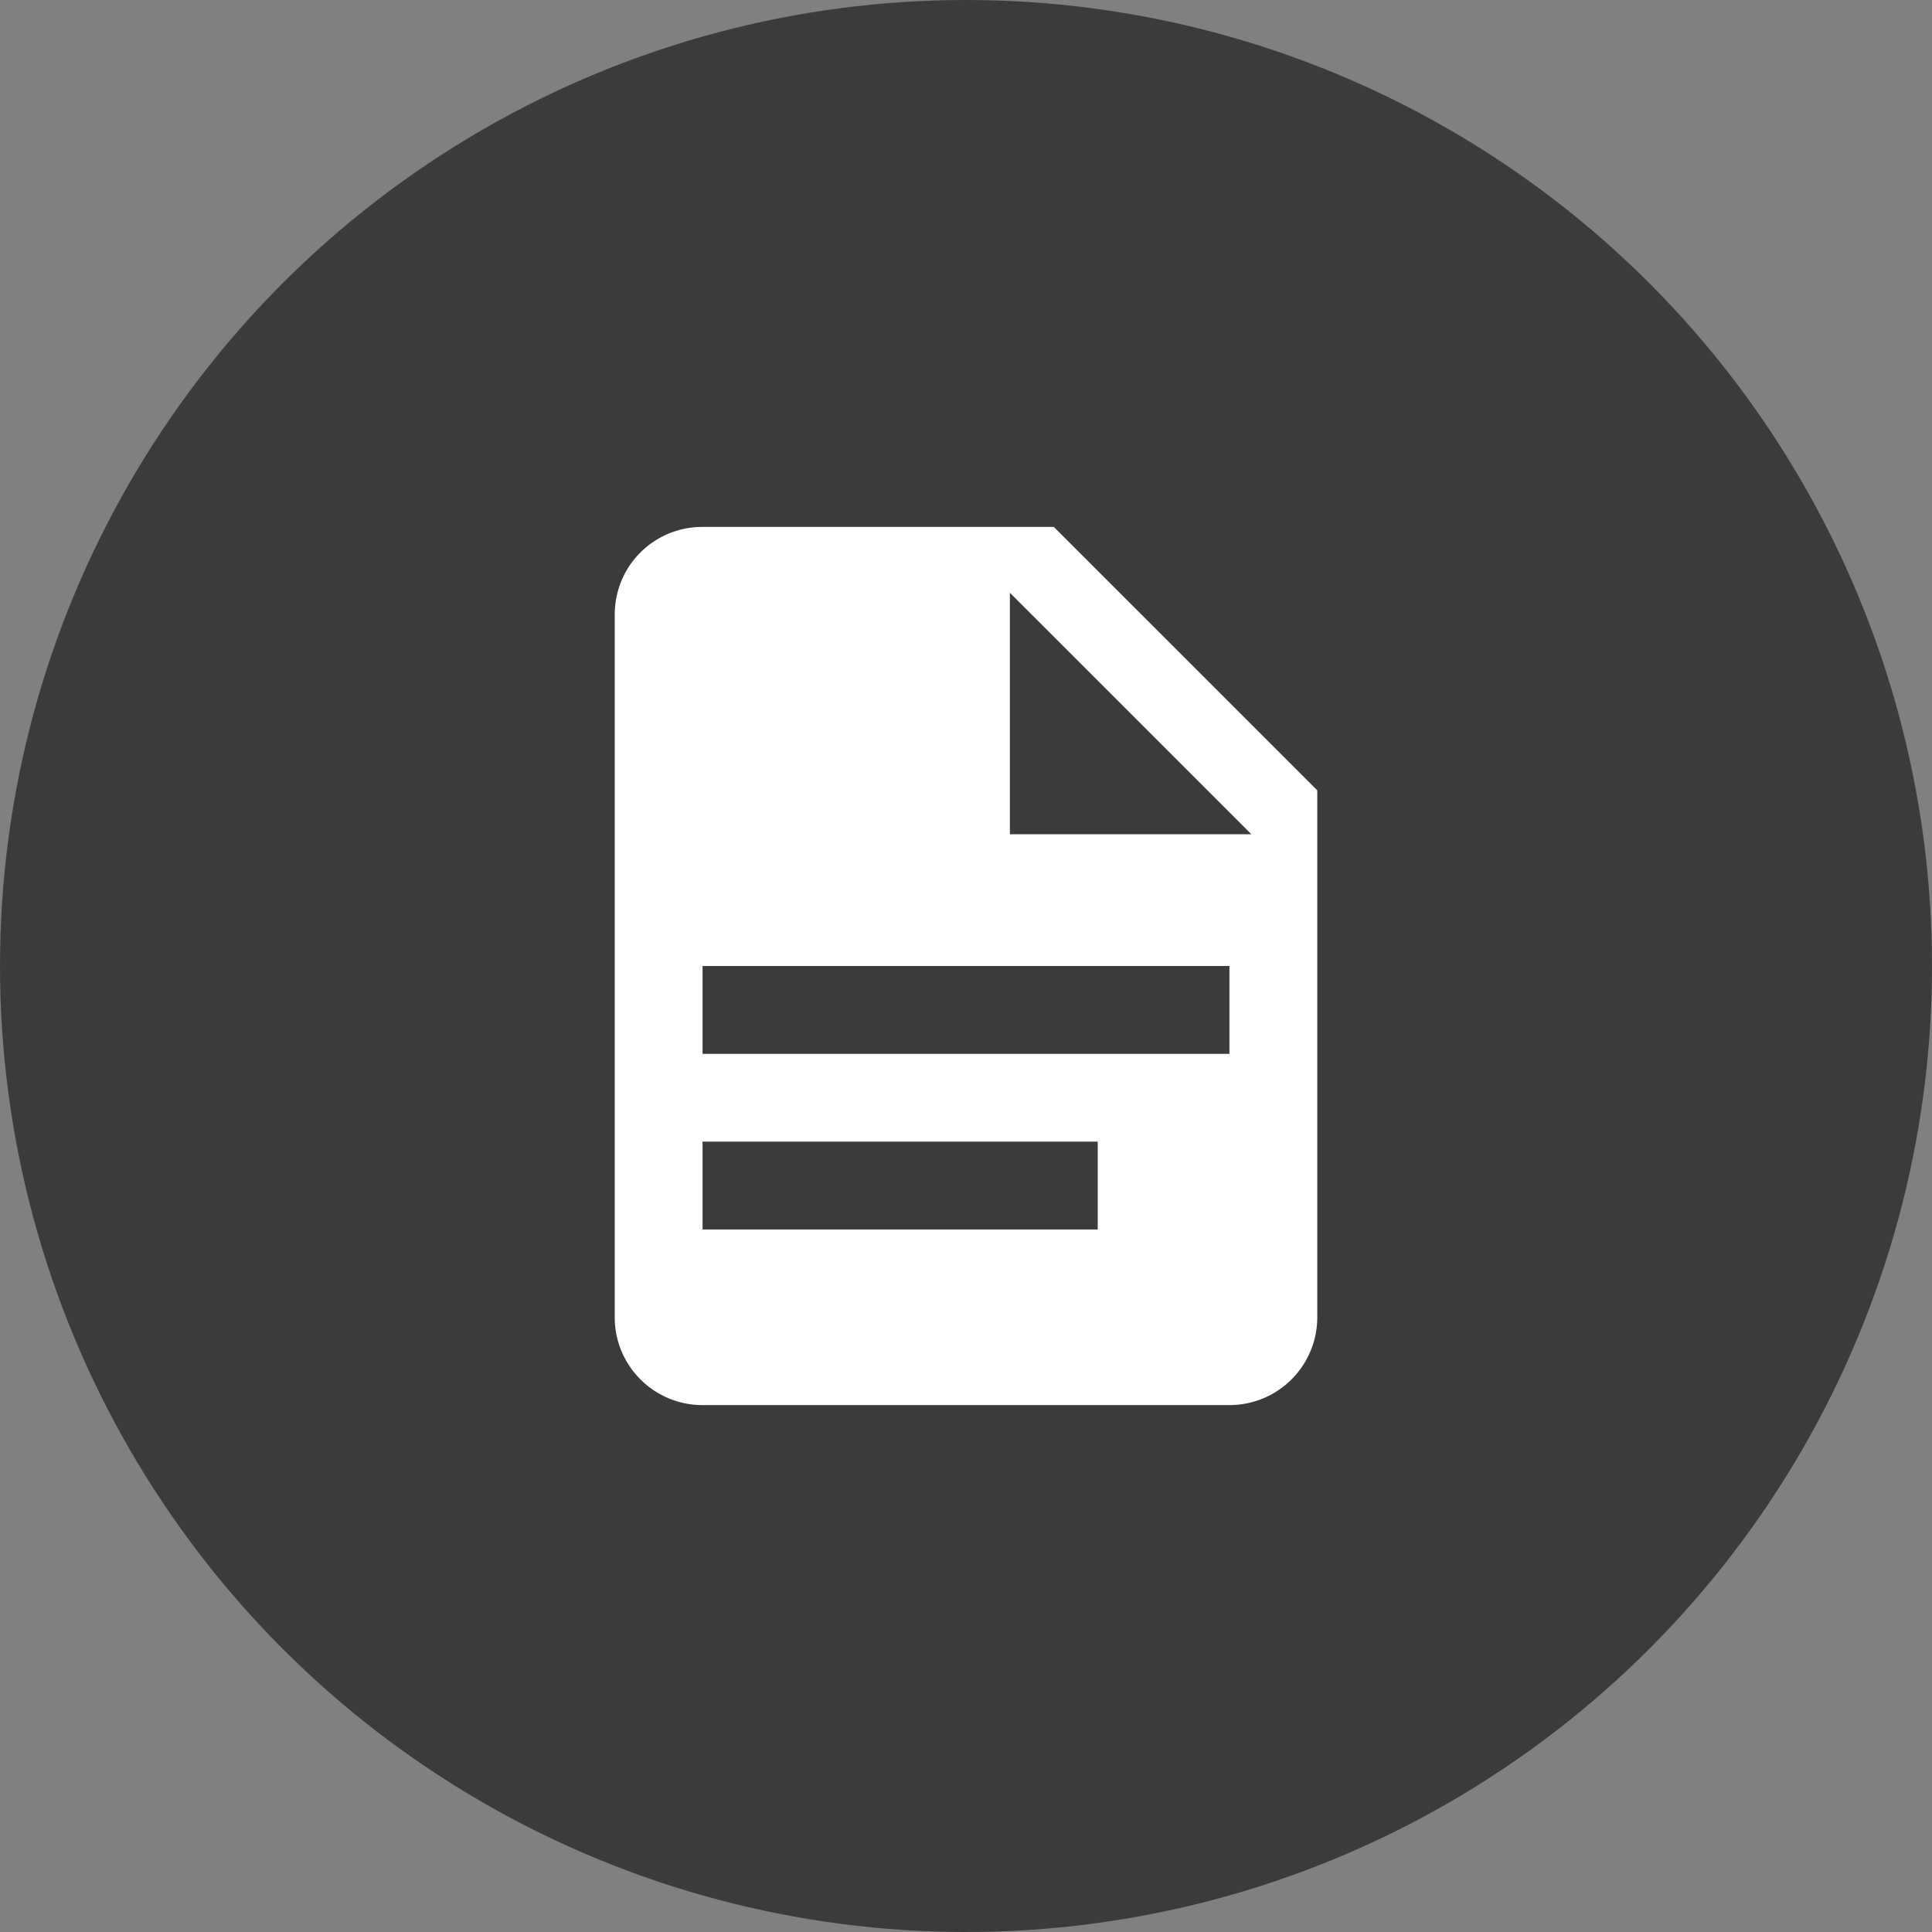 <svg xmlns="http://www.w3.org/2000/svg" viewBox="0 0 44 44" height="22" width="22" version="1.1">
	<rect x="0" y="0" width="44" height="44" fill="#808080" stroke="none"/>
	<circle r="22" cx="22" cy="22" fill="#3B3B3B"/>
	<g transform="translate(10, 10)">
		<path fill="#fff" d="M13,9H18.5L13,3.5V9M6,2H14L20,8V20A2,2 0 0,1 18,22H6C4.89,22 4,21.1 4,20V4C4,2.89 4.89,2 6,2M15,18V16H6V18H15M18,14V12H6V14H18Z"/>
	</g>
</svg>
